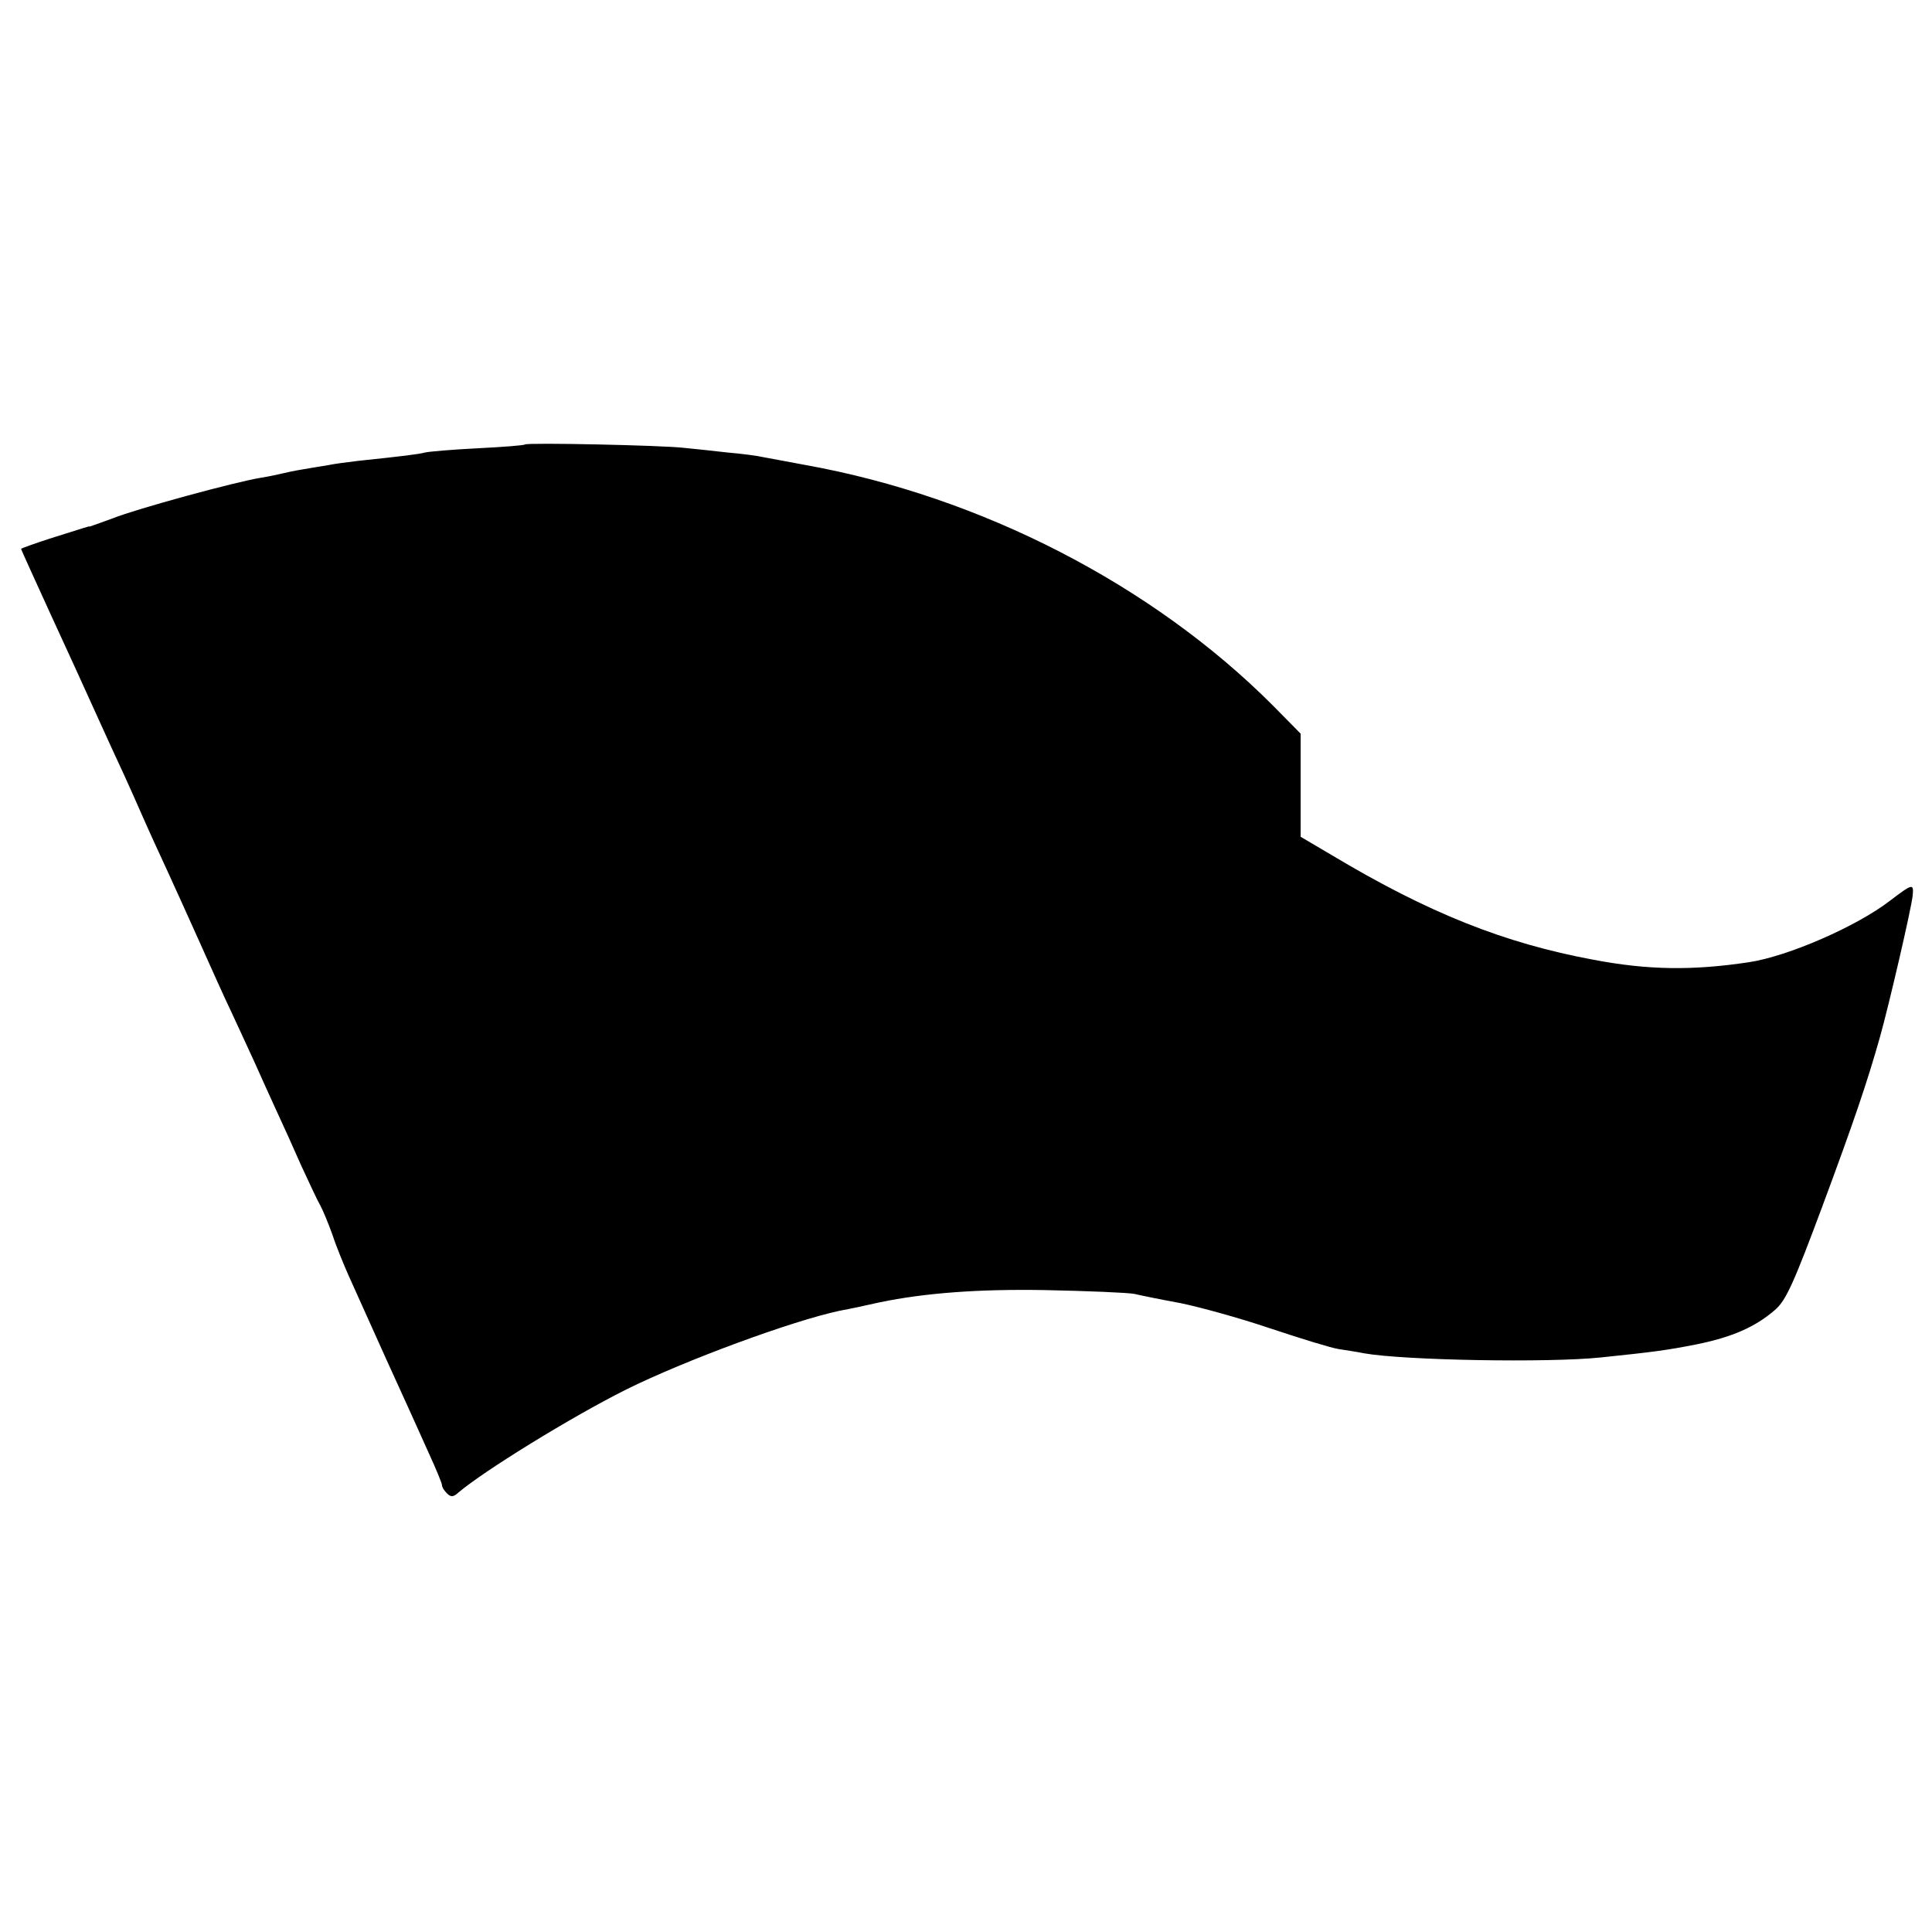 <?xml version="1.0" standalone="no"?>
<!DOCTYPE svg PUBLIC "-//W3C//DTD SVG 20010904//EN"
 "http://www.w3.org/TR/2001/REC-SVG-20010904/DTD/svg10.dtd">
<svg version="1.0" xmlns="http://www.w3.org/2000/svg"
 width="459pt" height="459pt" viewBox="0 0 459 459"
 preserveAspectRatio="xMidYMid meet">
<g transform="translate(0,459) scale(0.1,-0.1)"
fill="#000000" stroke="none">
<path d="M1247 3534 c-1 -2 -52 -6 -112 -9 -61 -3 -117 -8 -125 -10 -14 -4
-55 -9 -160 -20 -25 -3 -56 -7 -70 -10 -14 -2 -41 -7 -60 -10 -19 -3 -42 -8
-50 -10 -8 -2 -31 -7 -50 -10 -62 -10 -296 -74 -351 -96 -30 -11 -55 -20 -56
-20 -3 1 -3 0 -96 -29 -37 -12 -67 -23 -67 -24 0 -1 32 -72 71 -157 39 -85 80
-174 91 -199 11 -25 34 -74 50 -110 17 -36 48 -104 69 -152 21 -48 52 -116 68
-150 16 -35 50 -110 76 -168 26 -58 59 -132 75 -165 15 -33 40 -86 54 -117 14
-32 38 -84 52 -115 15 -32 42 -92 60 -133 19 -41 39 -84 45 -94 6 -11 19 -42
29 -70 9 -28 27 -71 38 -96 11 -25 52 -115 90 -200 39 -85 84 -185 101 -223
17 -37 31 -71 31 -75 0 -5 5 -13 12 -20 9 -9 15 -9 27 2 60 51 267 179 399
245 139 69 394 163 507 187 11 2 31 6 45 9 14 3 36 8 50 11 106 22 235 32 395
29 99 -2 194 -6 210 -9 17 -4 66 -14 110 -22 44 -9 139 -35 210 -59 72 -24
146 -47 165 -50 19 -3 46 -7 60 -10 95 -17 439 -23 563 -10 125 13 156 17 227
31 84 17 140 41 187 82 26 22 45 65 111 242 77 207 108 299 138 405 22 78 75
307 78 337 3 30 0 29 -54 -12 -79 -61 -242 -132 -335 -146 -133 -20 -239 -19
-370 6 -210 39 -390 110 -622 249 l-73 43 0 123 0 122 -67 68 c-286 286 -692
495 -1108 570 -44 8 -90 17 -102 19 -12 3 -50 8 -85 11 -35 4 -81 9 -103 11
-48 6 -373 13 -378 8z"/>
</g>
</svg>

